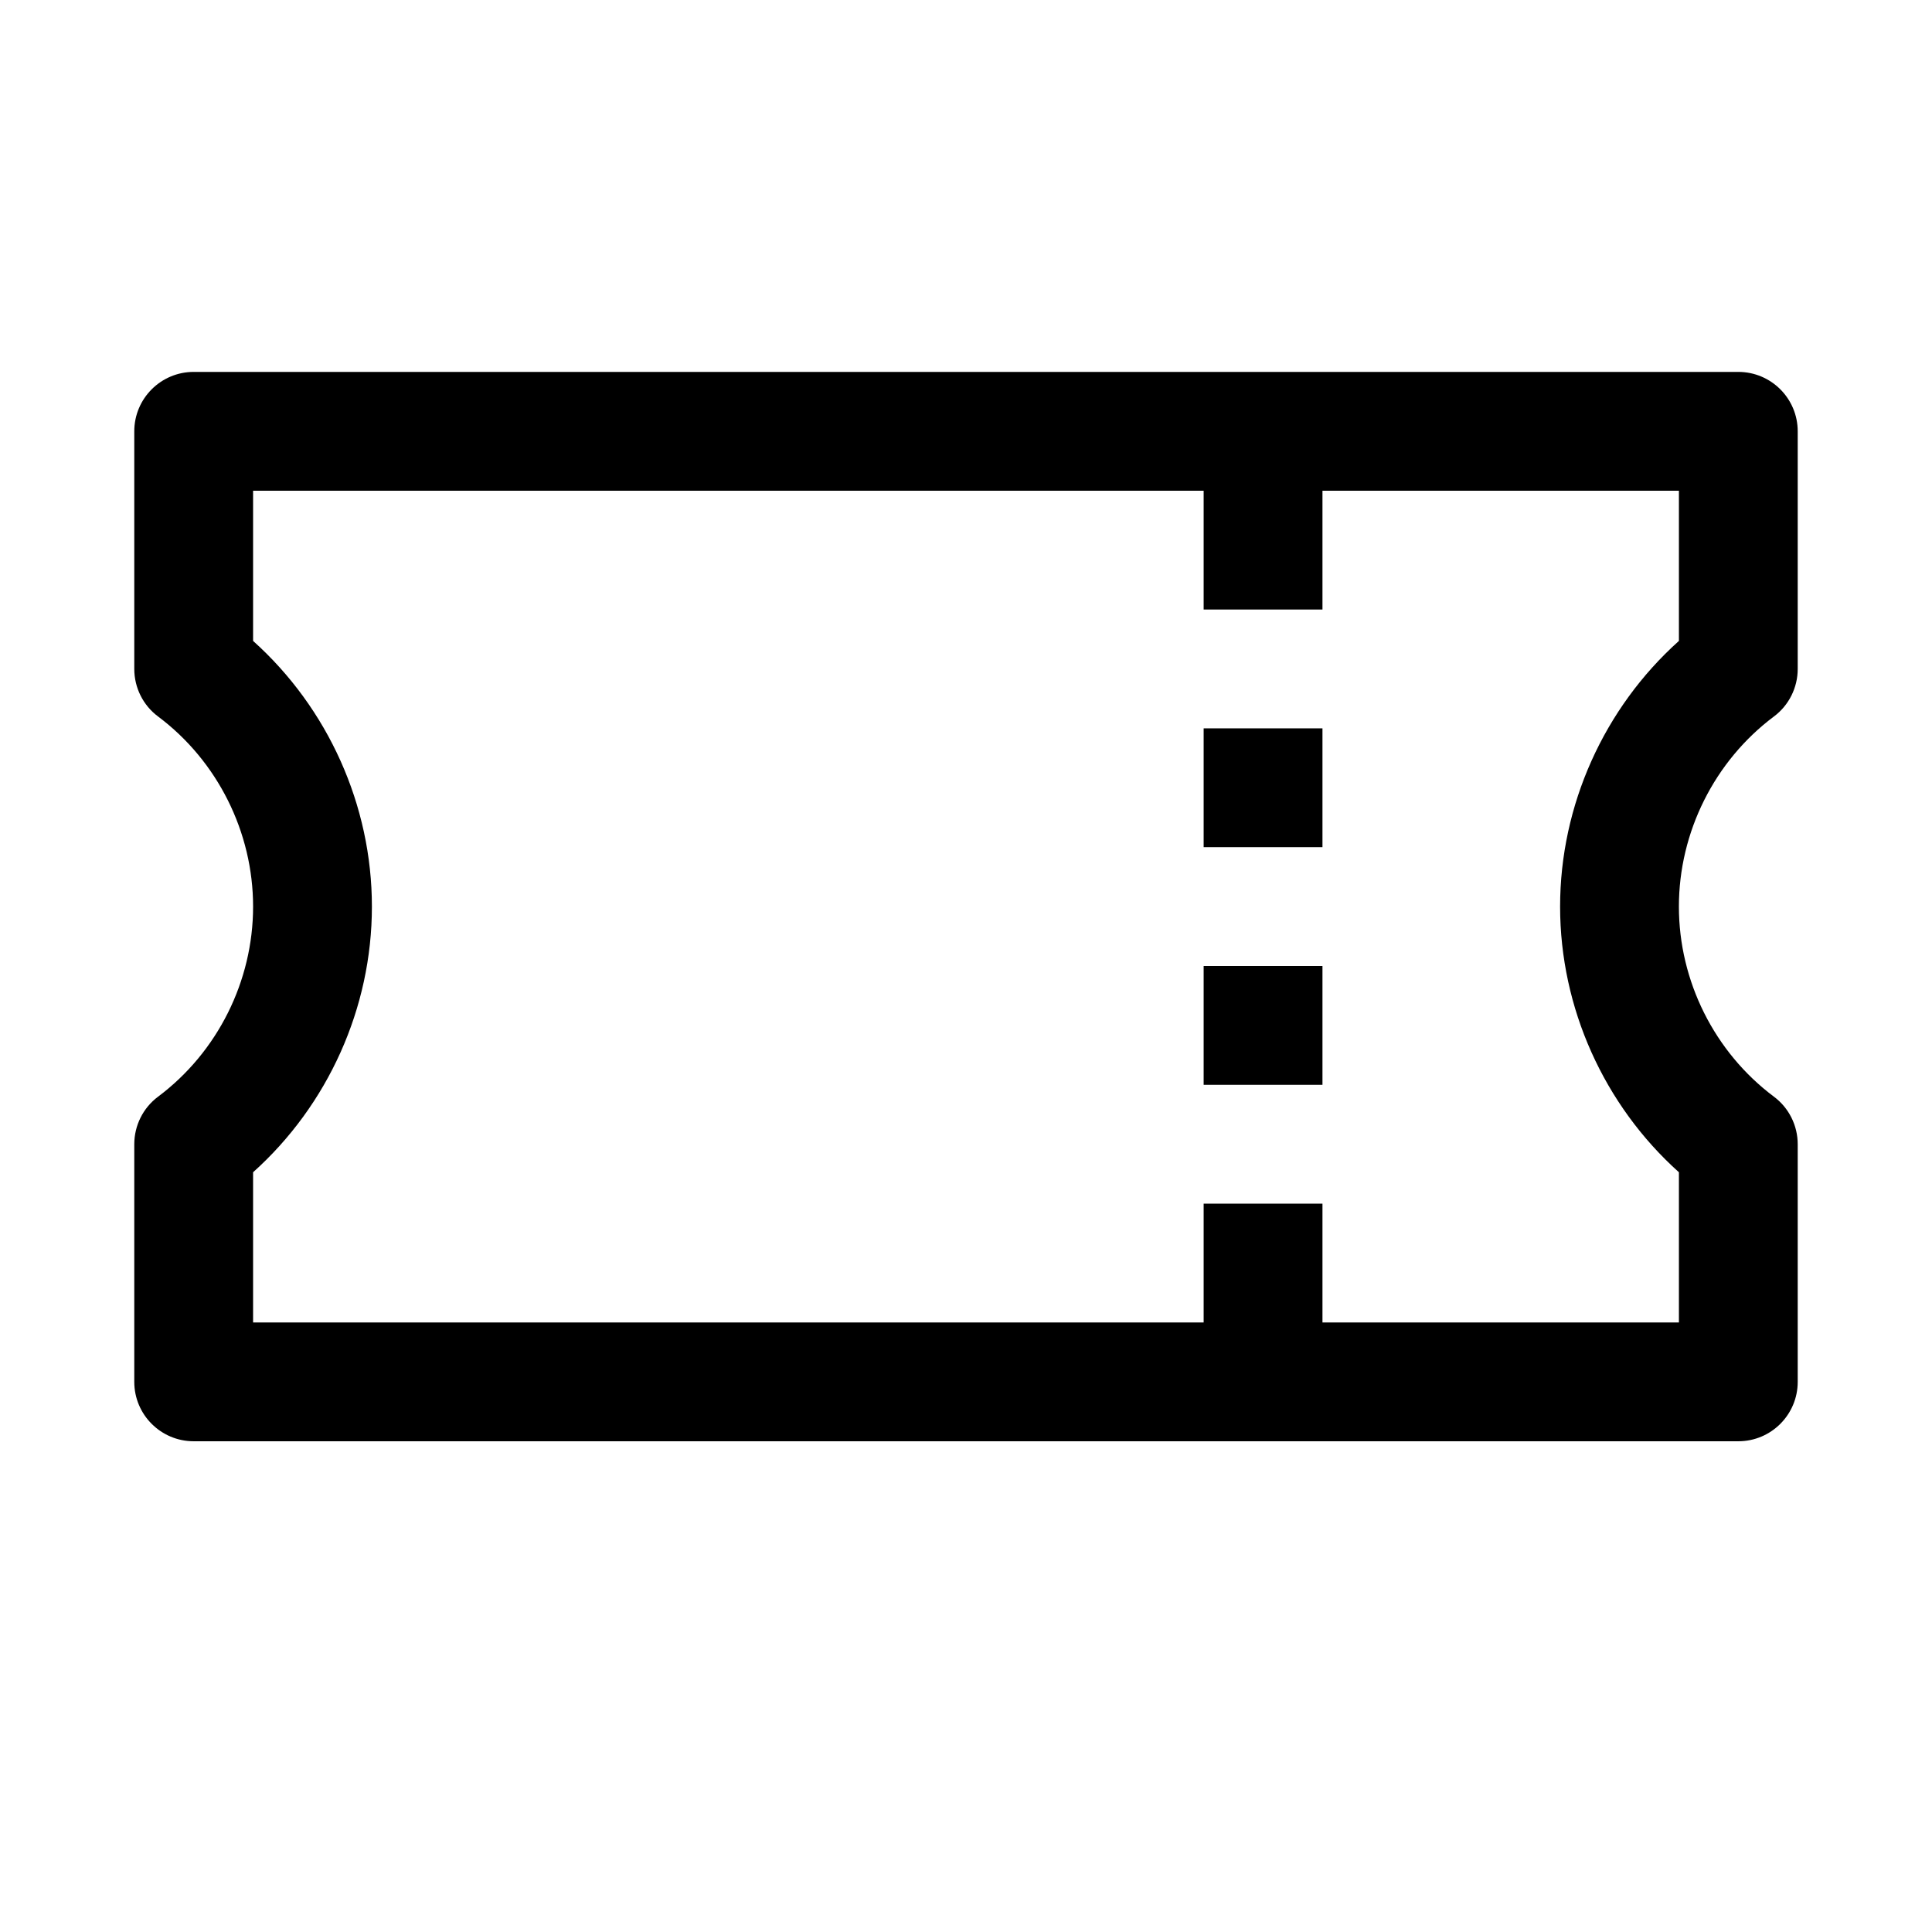 <?xml version="1.0" encoding="UTF-8"?>
<!-- Uploaded to: ICON Repo, www.svgrepo.com, Generator: ICON Repo Mixer Tools -->
<svg fill="#000000" width="800px" height="800px" version="1.1" viewBox="144 144 512 512" xmlns="http://www.w3.org/2000/svg">
 <g>
  <path d="m604.67 525.95h-409.34c-8.691 0-15.746-7.051-15.746-15.742v-62.977c0-4.945 2.332-9.637 6.297-12.594 15.777-11.809 25.191-30.641 25.191-50.383 0-19.711-9.414-38.574-25.191-50.383-3.969-2.957-6.297-7.648-6.297-12.594v-62.977c0-8.688 7.055-15.742 15.742-15.742h409.34c8.695 0 15.746 7.055 15.746 15.742v62.977c0 4.945-2.332 9.637-6.297 12.594-15.773 11.809-25.191 30.672-25.191 50.383 0 19.742 9.414 38.574 25.191 50.383 3.969 2.957 6.297 7.648 6.297 12.594v62.977c0 8.691-7.051 15.742-15.742 15.742zm-393.6-31.488h377.86v-39.801c-19.836-17.789-31.488-43.547-31.488-70.406s11.652-52.617 31.488-70.406v-39.801h-377.86v39.801c19.836 17.789 31.488 43.547 31.488 70.406 0 26.891-11.652 52.617-31.488 70.406z"/>
  <path d="m462.98 258.3h31.488v47.23h-31.488z"/>
  <path d="m462.98 337.02h31.488v31.488h-31.488z"/>
  <path d="m462.98 400h31.488v31.488h-31.488z"/>
  <path d="m462.98 462.98h31.488v47.23h-31.488z"/>
 </g>
</svg>